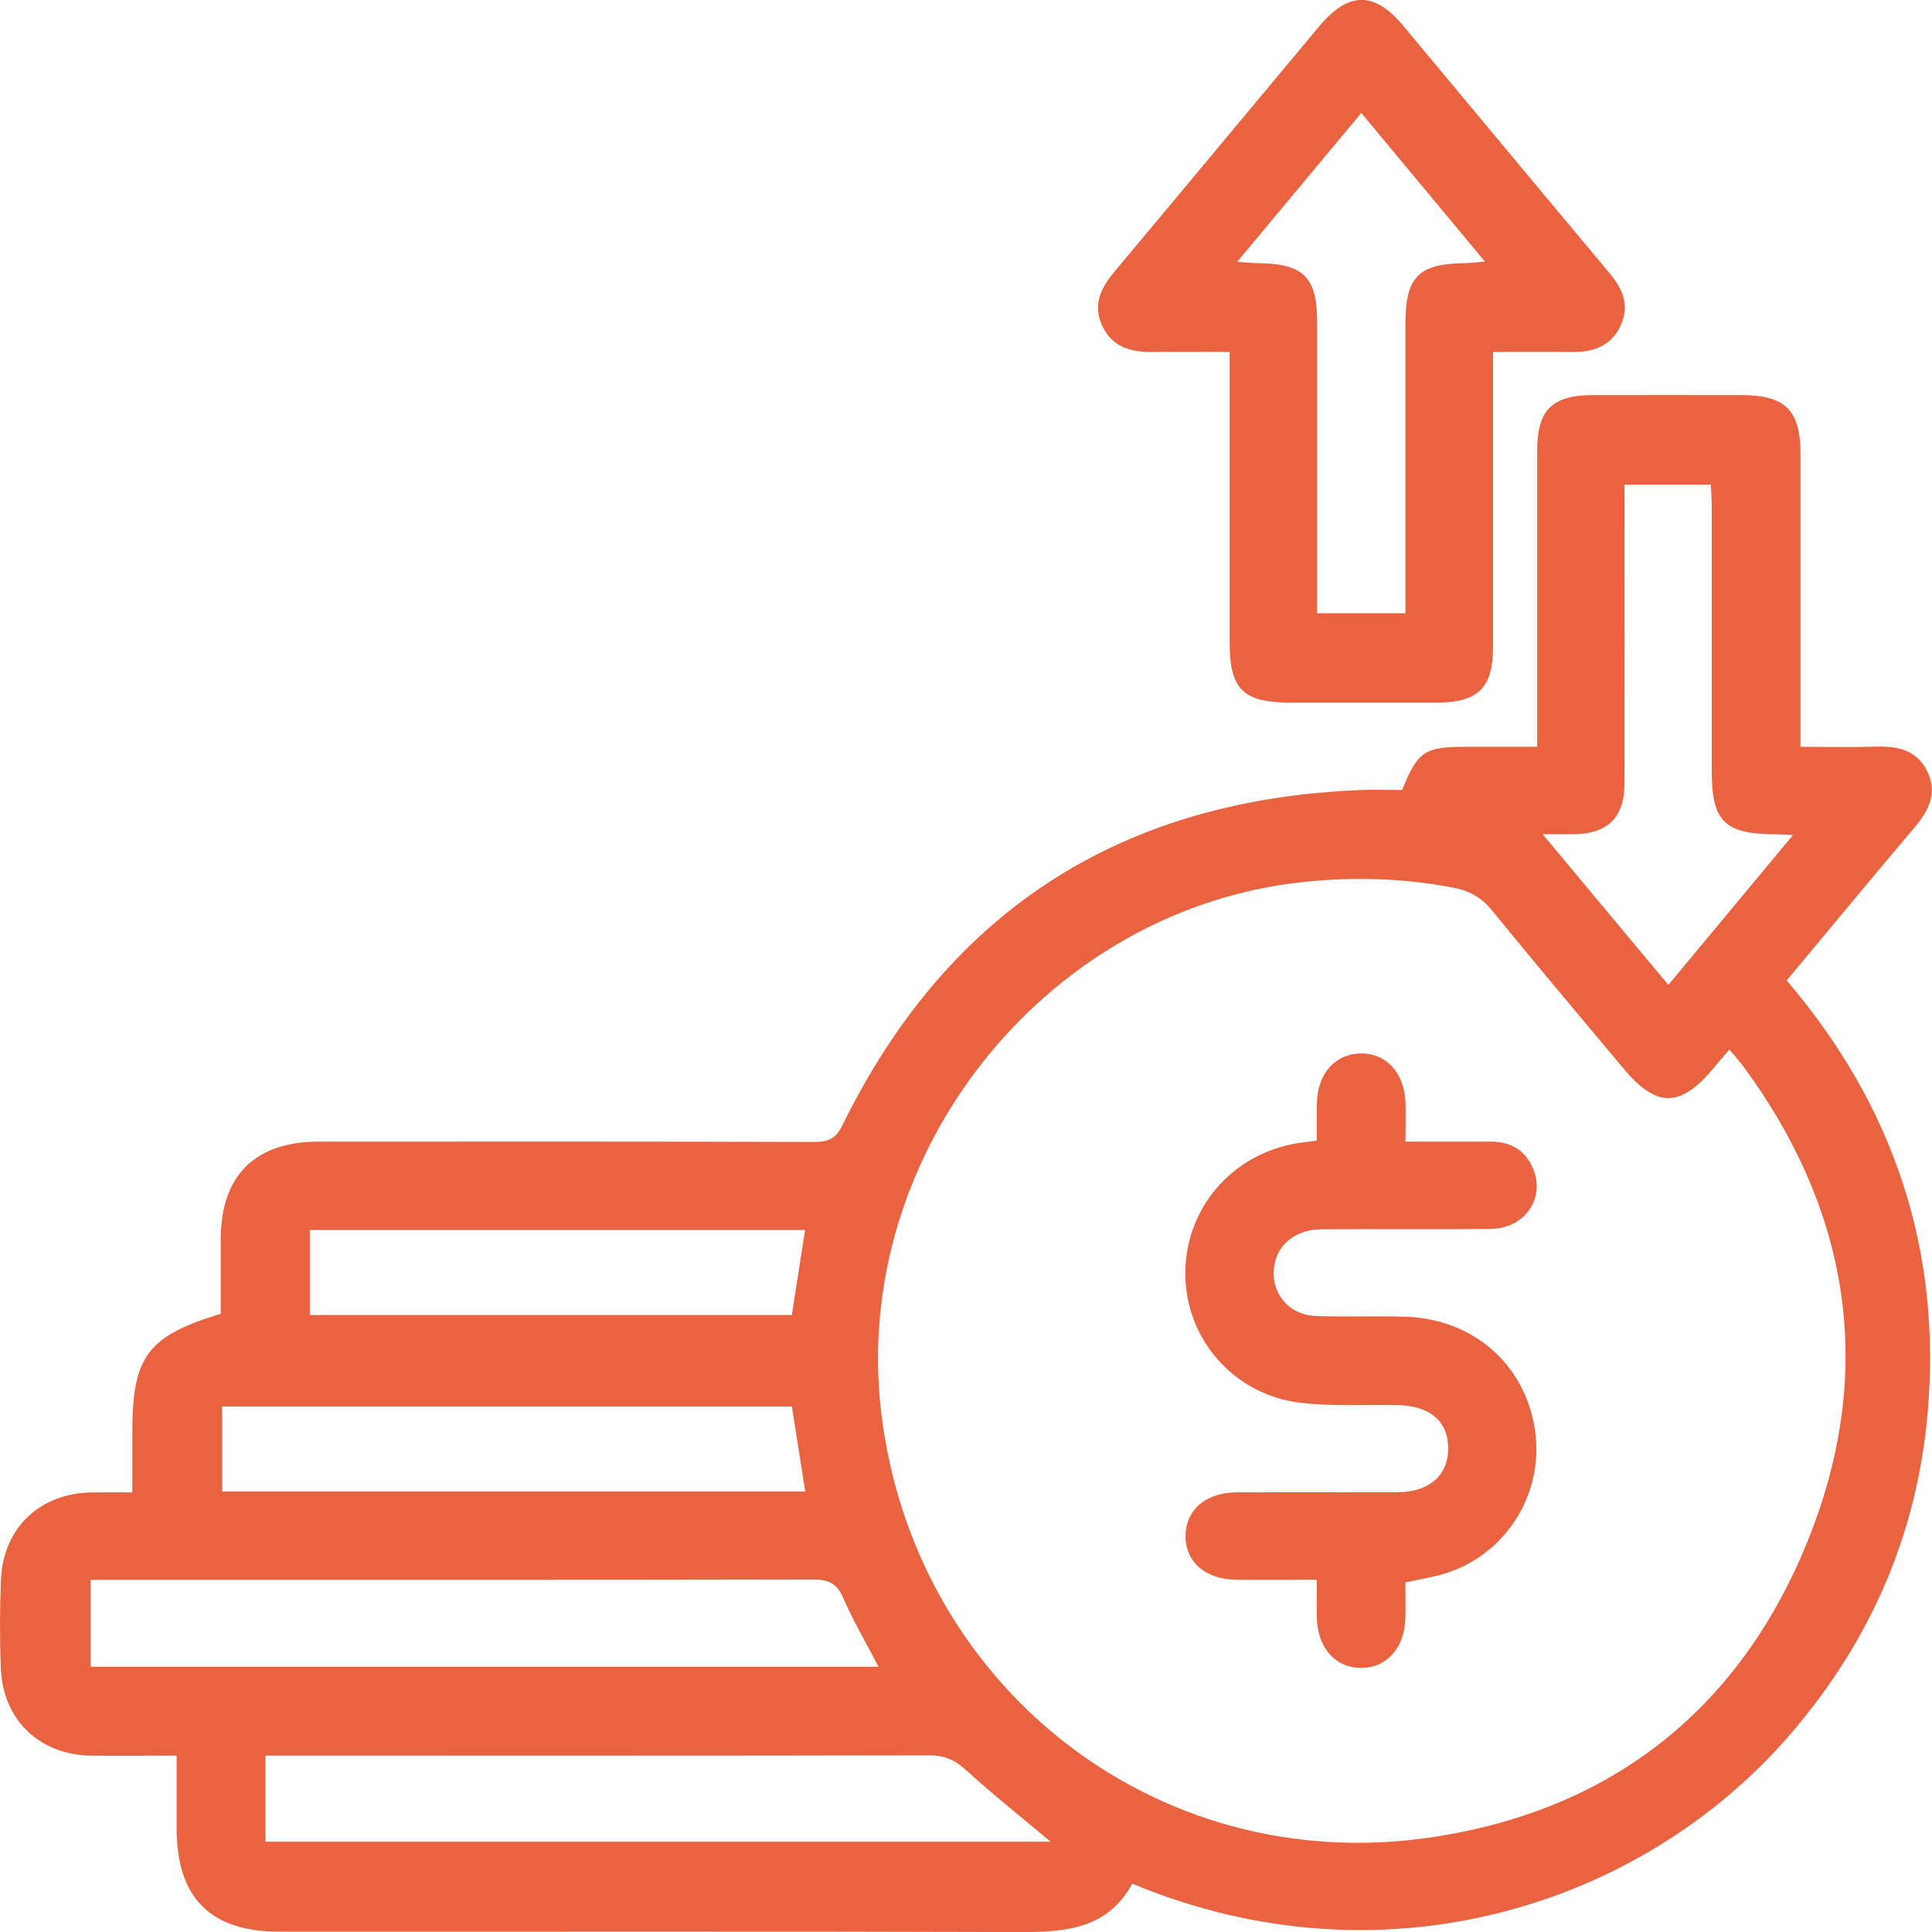 <svg width="33" height="33" viewBox="0 0 33 33" fill="none" xmlns="http://www.w3.org/2000/svg">
<g clip-path="url(#clip0_227_30807)">
<g clip-path="url(#clip1_227_30807)">
<path d="M3.013 29.988C2.497 29.988 2.031 29.992 1.564 29.988C0.684 29.979 0.053 29.384 0.015 28.506C-0.006 28.003 -0.004 27.498 0.015 26.996C0.048 26.1 0.679 25.501 1.578 25.491C1.787 25.488 1.997 25.491 2.26 25.491C2.26 25.136 2.26 24.803 2.26 24.468C2.26 23.171 2.513 22.824 3.77 22.44C3.77 22.023 3.769 21.593 3.77 21.161C3.775 20.078 4.355 19.5 5.447 19.5C8.269 19.499 11.089 19.497 13.911 19.505C14.147 19.505 14.277 19.45 14.39 19.218C16.198 15.536 19.173 13.649 23.261 13.494C23.493 13.486 23.726 13.494 23.95 13.494C24.211 12.838 24.333 12.756 25.026 12.756C25.421 12.756 25.816 12.756 26.256 12.756C26.256 12.589 26.256 12.465 26.256 12.34C26.256 10.794 26.256 9.25 26.256 7.704C26.256 7.003 26.507 6.751 27.207 6.748C28.05 6.746 28.893 6.748 29.735 6.748C30.494 6.748 30.754 7.004 30.754 7.755C30.754 9.277 30.754 10.799 30.754 12.32V12.756C31.209 12.756 31.638 12.766 32.067 12.753C32.434 12.743 32.748 12.822 32.92 13.178C33.098 13.549 32.945 13.847 32.7 14.135C31.974 14.992 31.26 15.858 30.518 16.747C32.339 18.878 33.17 21.344 32.925 24.137C32.744 26.214 31.94 28.045 30.577 29.626C28.046 32.559 23.631 33.963 19.339 32.174C18.933 32.93 18.227 33.004 17.453 33.001C13.227 32.987 9 32.996 4.774 32.994C3.589 32.994 3.016 32.415 3.016 31.222C3.016 30.917 3.016 30.614 3.016 30.309C3.016 30.217 3.016 30.125 3.016 29.988H3.013ZM29.538 17.928C29.426 18.058 29.342 18.155 29.26 18.254C28.7 18.924 28.292 18.924 27.731 18.252C26.981 17.354 26.225 16.461 25.487 15.553C25.304 15.326 25.095 15.213 24.819 15.161C23.914 14.989 23.009 14.97 22.095 15.085C17.782 15.633 14.551 19.756 15.047 24.087C15.584 28.774 19.712 32.046 24.37 31.394C27.467 30.959 29.688 29.239 30.865 26.35C32.036 23.477 31.627 20.734 29.784 18.223C29.713 18.125 29.628 18.036 29.54 17.93L29.538 17.928ZM15.006 28.469C14.79 28.055 14.572 27.683 14.402 27.293C14.296 27.05 14.161 26.98 13.901 26.98C9.909 26.988 5.916 26.985 1.925 26.985H1.547V28.469H15.006ZM4.535 29.988V31.457H17.945C17.45 31.041 16.968 30.66 16.515 30.247C16.321 30.068 16.139 29.981 15.872 29.983C12.23 29.991 8.591 29.988 4.949 29.988H4.536H4.535ZM27.748 8.276V8.563C27.748 10.165 27.75 11.767 27.748 13.369C27.748 13.967 27.466 14.243 26.866 14.25C26.719 14.251 26.572 14.25 26.35 14.25C27.09 15.137 27.782 15.966 28.497 16.823C29.211 15.964 29.9 15.135 30.625 14.264C30.476 14.257 30.397 14.251 30.319 14.251C29.453 14.243 29.239 14.029 29.238 13.174C29.238 11.666 29.238 10.156 29.238 8.648C29.238 8.525 29.228 8.402 29.222 8.277H27.75L27.748 8.276ZM13.525 24.024H3.796V25.477H13.754C13.678 24.992 13.603 24.521 13.526 24.024H13.525ZM5.292 21.01V22.461H13.525C13.602 21.967 13.677 21.496 13.752 21.01H5.292Z" fill="#EA6341"/>
<path d="M25.502 6.01C25.502 6.169 25.502 6.296 25.502 6.421C25.502 7.965 25.502 9.51 25.502 11.054C25.502 11.748 25.246 12 24.545 12.001C23.714 12.001 22.884 12.001 22.053 12.001C21.231 12.001 21.003 11.778 21.003 10.968C21.003 9.459 21.003 7.95 21.003 6.44C21.003 6.314 21.003 6.187 21.003 6.012C20.551 6.012 20.122 6.008 19.695 6.012C19.32 6.017 18.995 5.932 18.823 5.556C18.658 5.194 18.811 4.909 19.044 4.63C20.209 3.24 21.366 1.845 22.529 0.454C23.031 -0.148 23.472 -0.153 23.967 0.438C25.145 1.848 26.317 3.262 27.496 4.67C27.724 4.942 27.84 5.229 27.677 5.571C27.515 5.911 27.219 6.013 26.866 6.012C26.425 6.009 25.984 6.012 25.503 6.012L25.502 6.01ZM21.133 4.473C21.293 4.483 21.392 4.494 21.492 4.495C22.268 4.504 22.498 4.734 22.498 5.506C22.498 7.028 22.498 8.551 22.498 10.073C22.498 10.208 22.498 10.343 22.498 10.475H24.006V10.065C24.006 8.554 24.006 7.043 24.006 5.533C24.006 4.729 24.227 4.504 25.02 4.495C25.117 4.495 25.214 4.48 25.363 4.467C24.642 3.6 23.957 2.777 23.252 1.929C22.539 2.784 21.853 3.606 21.131 4.473H21.133Z" fill="#EA6341"/>
<path d="M22.493 19.481C22.493 19.25 22.486 19.031 22.495 18.812C22.514 18.327 22.814 18.002 23.238 17.994C23.671 17.985 23.987 18.321 24.006 18.823C24.014 19.032 24.006 19.242 24.006 19.5C24.511 19.5 24.988 19.5 25.464 19.5C25.818 19.5 26.074 19.659 26.198 19.992C26.386 20.495 26.028 20.986 25.456 20.991C24.496 21.003 23.536 20.991 22.576 20.997C22.165 20.998 21.861 21.219 21.779 21.553C21.664 22.027 21.976 22.459 22.474 22.478C22.988 22.498 23.504 22.473 24.018 22.491C25.177 22.534 26.053 23.313 26.218 24.425C26.375 25.483 25.759 26.506 24.743 26.857C24.525 26.933 24.292 26.964 24.004 27.029C24.004 27.22 24.011 27.438 24.004 27.654C23.986 28.157 23.677 28.493 23.242 28.489C22.808 28.485 22.509 28.149 22.493 27.641C22.488 27.435 22.493 27.228 22.493 26.984C22.006 26.984 21.564 26.988 21.122 26.984C20.589 26.978 20.246 26.679 20.25 26.233C20.255 25.785 20.599 25.491 21.132 25.49C22.045 25.487 22.957 25.491 23.871 25.488C24.41 25.487 24.738 25.199 24.736 24.739C24.736 24.274 24.421 24.009 23.865 24C23.316 23.992 22.76 24.024 22.218 23.961C21.066 23.826 20.235 22.856 20.246 21.728C20.259 20.577 21.116 19.642 22.282 19.51C22.339 19.503 22.395 19.495 22.493 19.482V19.481Z" fill="#EA6341"/>
</g>
</g>
<defs>
<clipPath id="clip0_227_30807">
<rect width="33" height="33" fill="white"/>
</clipPath>
<clipPath id="clip1_227_30807">
<rect width="32.997" height="33" fill="white"/>
</clipPath>
</defs>
</svg>
